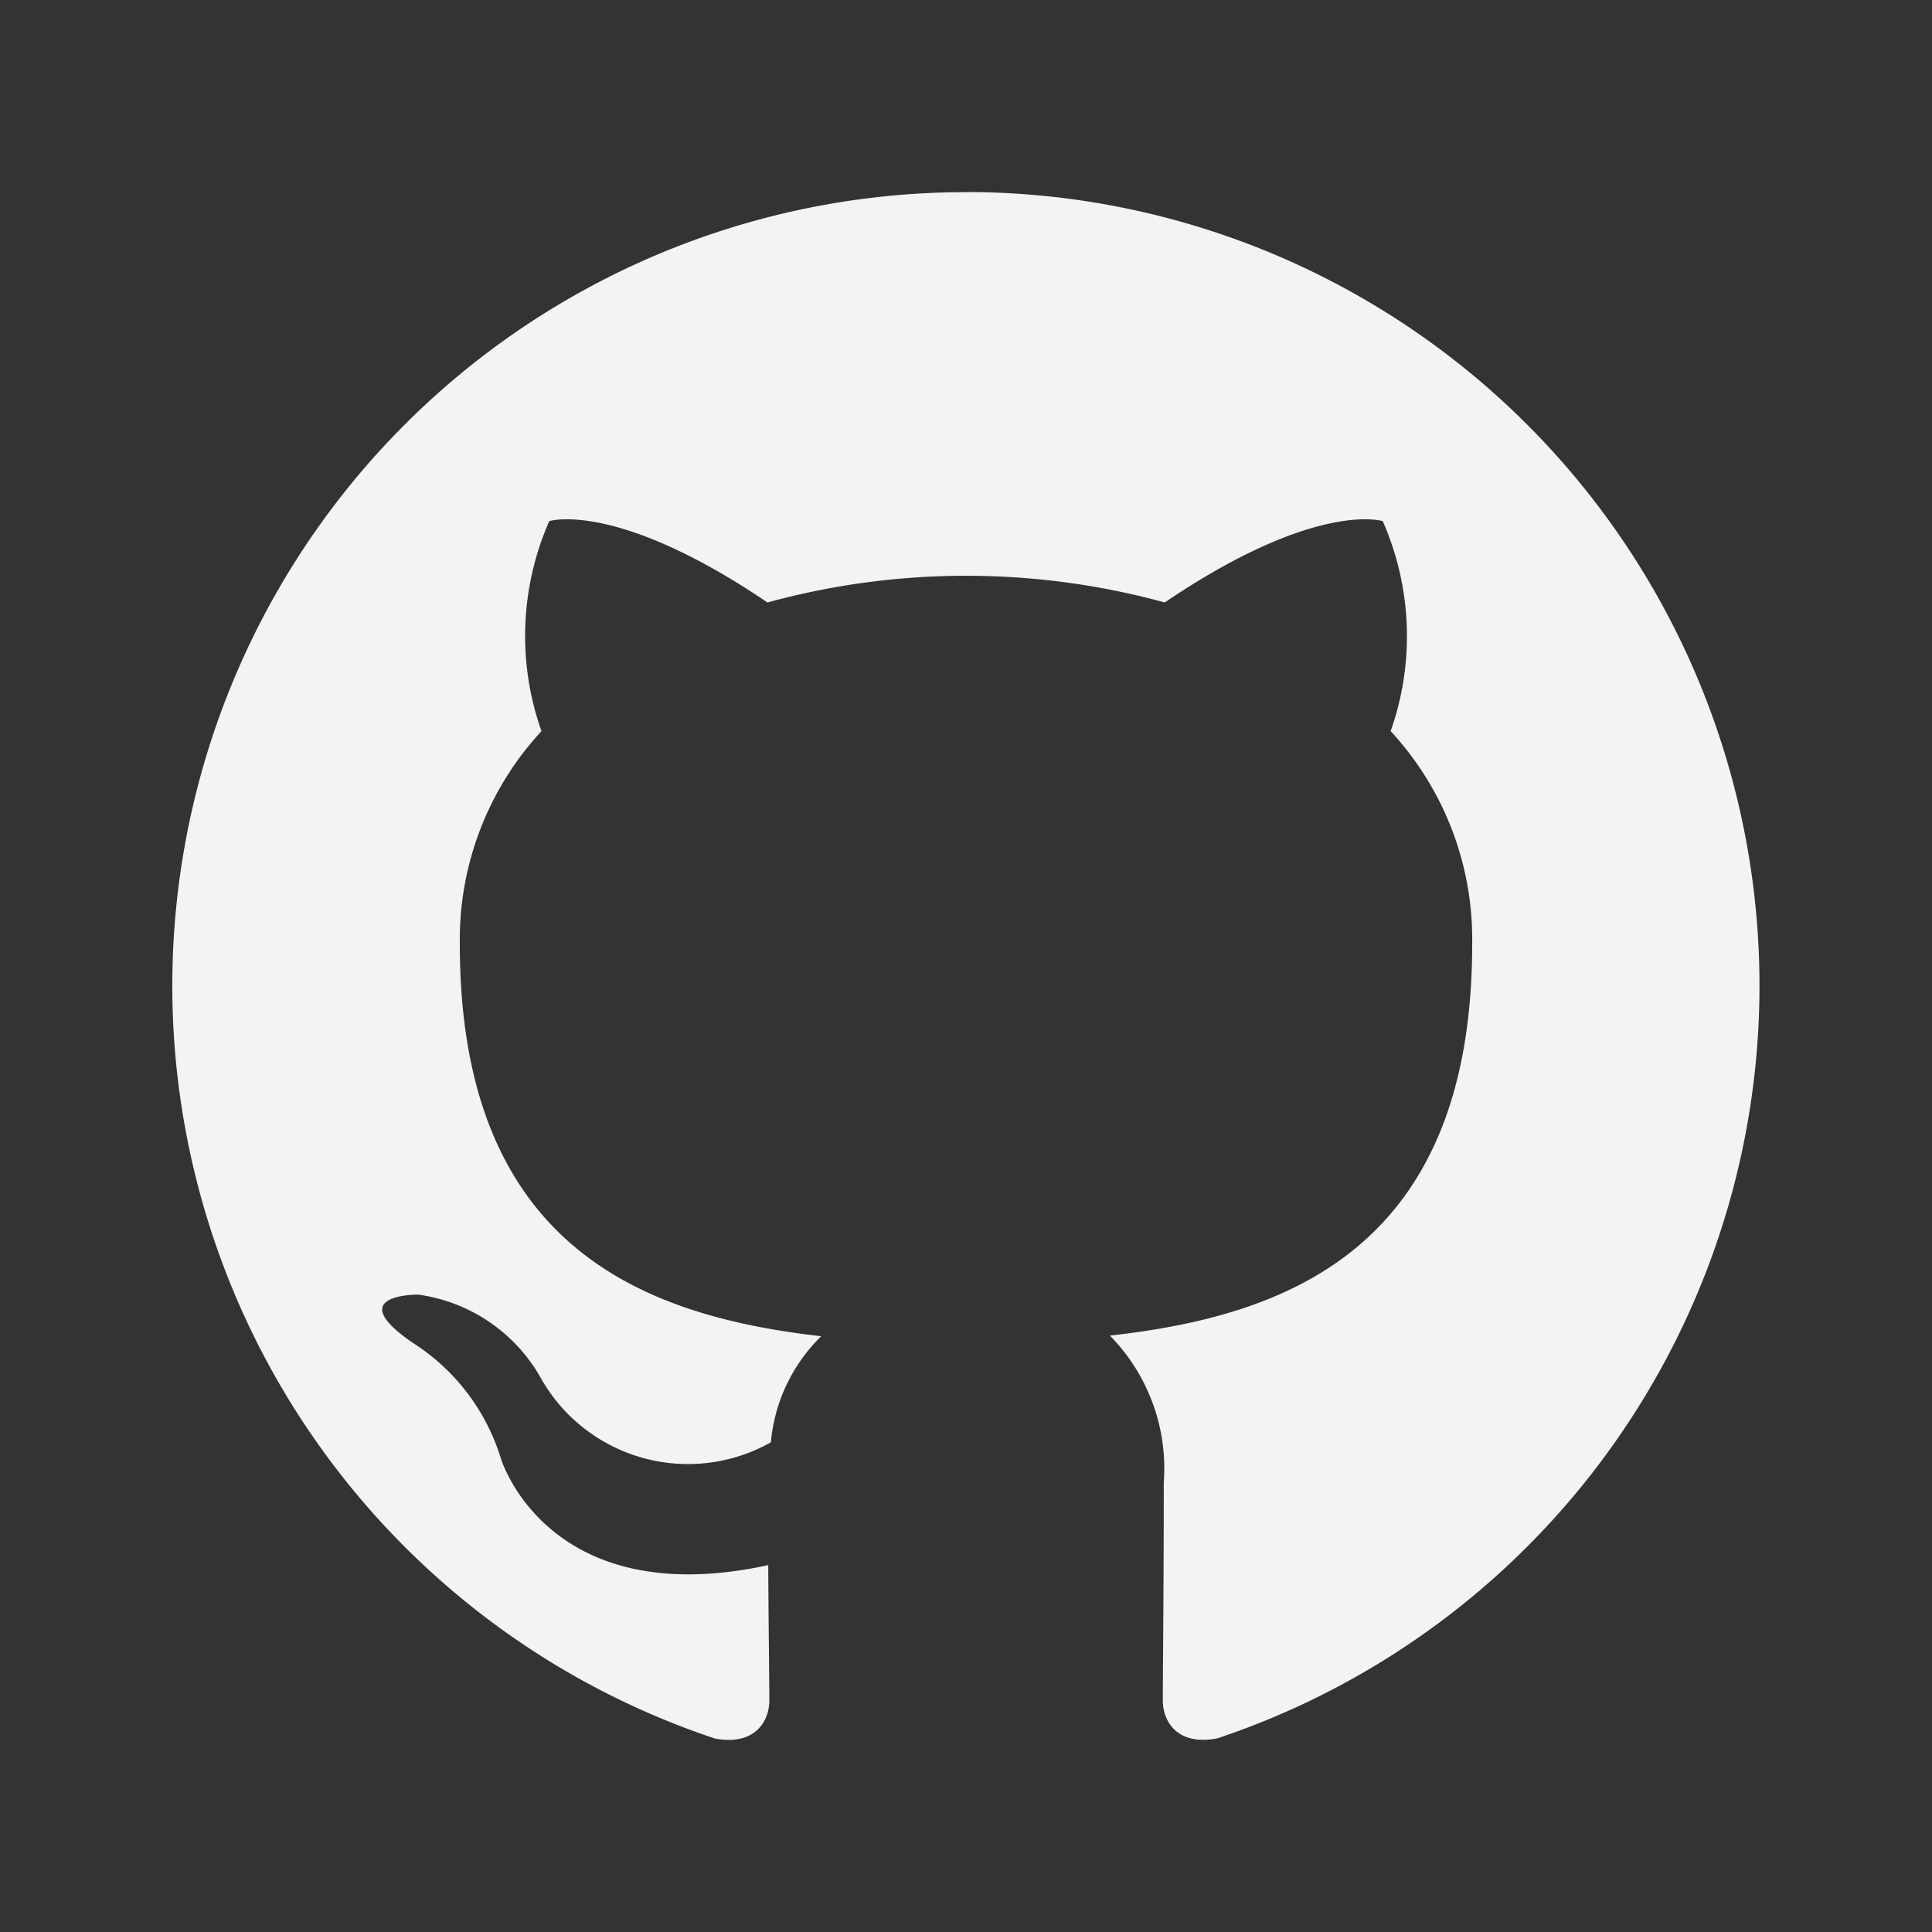 <svg id="Ebene_1" data-name="Ebene 1" xmlns="http://www.w3.org/2000/svg" viewBox="0 0 30 30"><rect x="0" y="0" width="30" height="30" fill="#333333" stroke="none"/><path id="Pfad_21521" data-name="Pfad 21521" d="M14.999,2.984a12.322,12.322,0,0,0-3.894,24.013c.616.113.841-.267.841-.594,0-.293-.011-1.067-.017-2.1-3.427.745-4.15-1.651-4.15-1.651a3.263,3.263,0,0,0-1.368-1.8c-1.119-.765.085-.749.085-.749a2.587,2.587,0,0,1,1.887,1.269A2.623,2.623,0,0,0,11.945,22.41l.025-.014a2.634,2.634,0,0,1,.782-1.647c-2.736-.311-5.612-1.368-5.612-6.09a4.763,4.763,0,0,1,1.268-3.306,4.427,4.427,0,0,1,.121-3.261s1.034-.331,3.388,1.263a11.684,11.684,0,0,1,6.169,0c2.352-1.594,3.385-1.263,3.385-1.263a4.428,4.428,0,0,1,.123,3.261,4.755,4.755,0,0,1,1.266,3.306c0,4.733-2.881,5.775-5.626,6.08a2.942,2.942,0,0,1,.837,2.282c0,1.647-.015,2.976-.015,3.38,0,.329.222.712.847.592a12.323,12.323,0,0,0-3.9-24.011Z" style="fill:#f3f3f2;fill-rule:evenodd"/></svg>